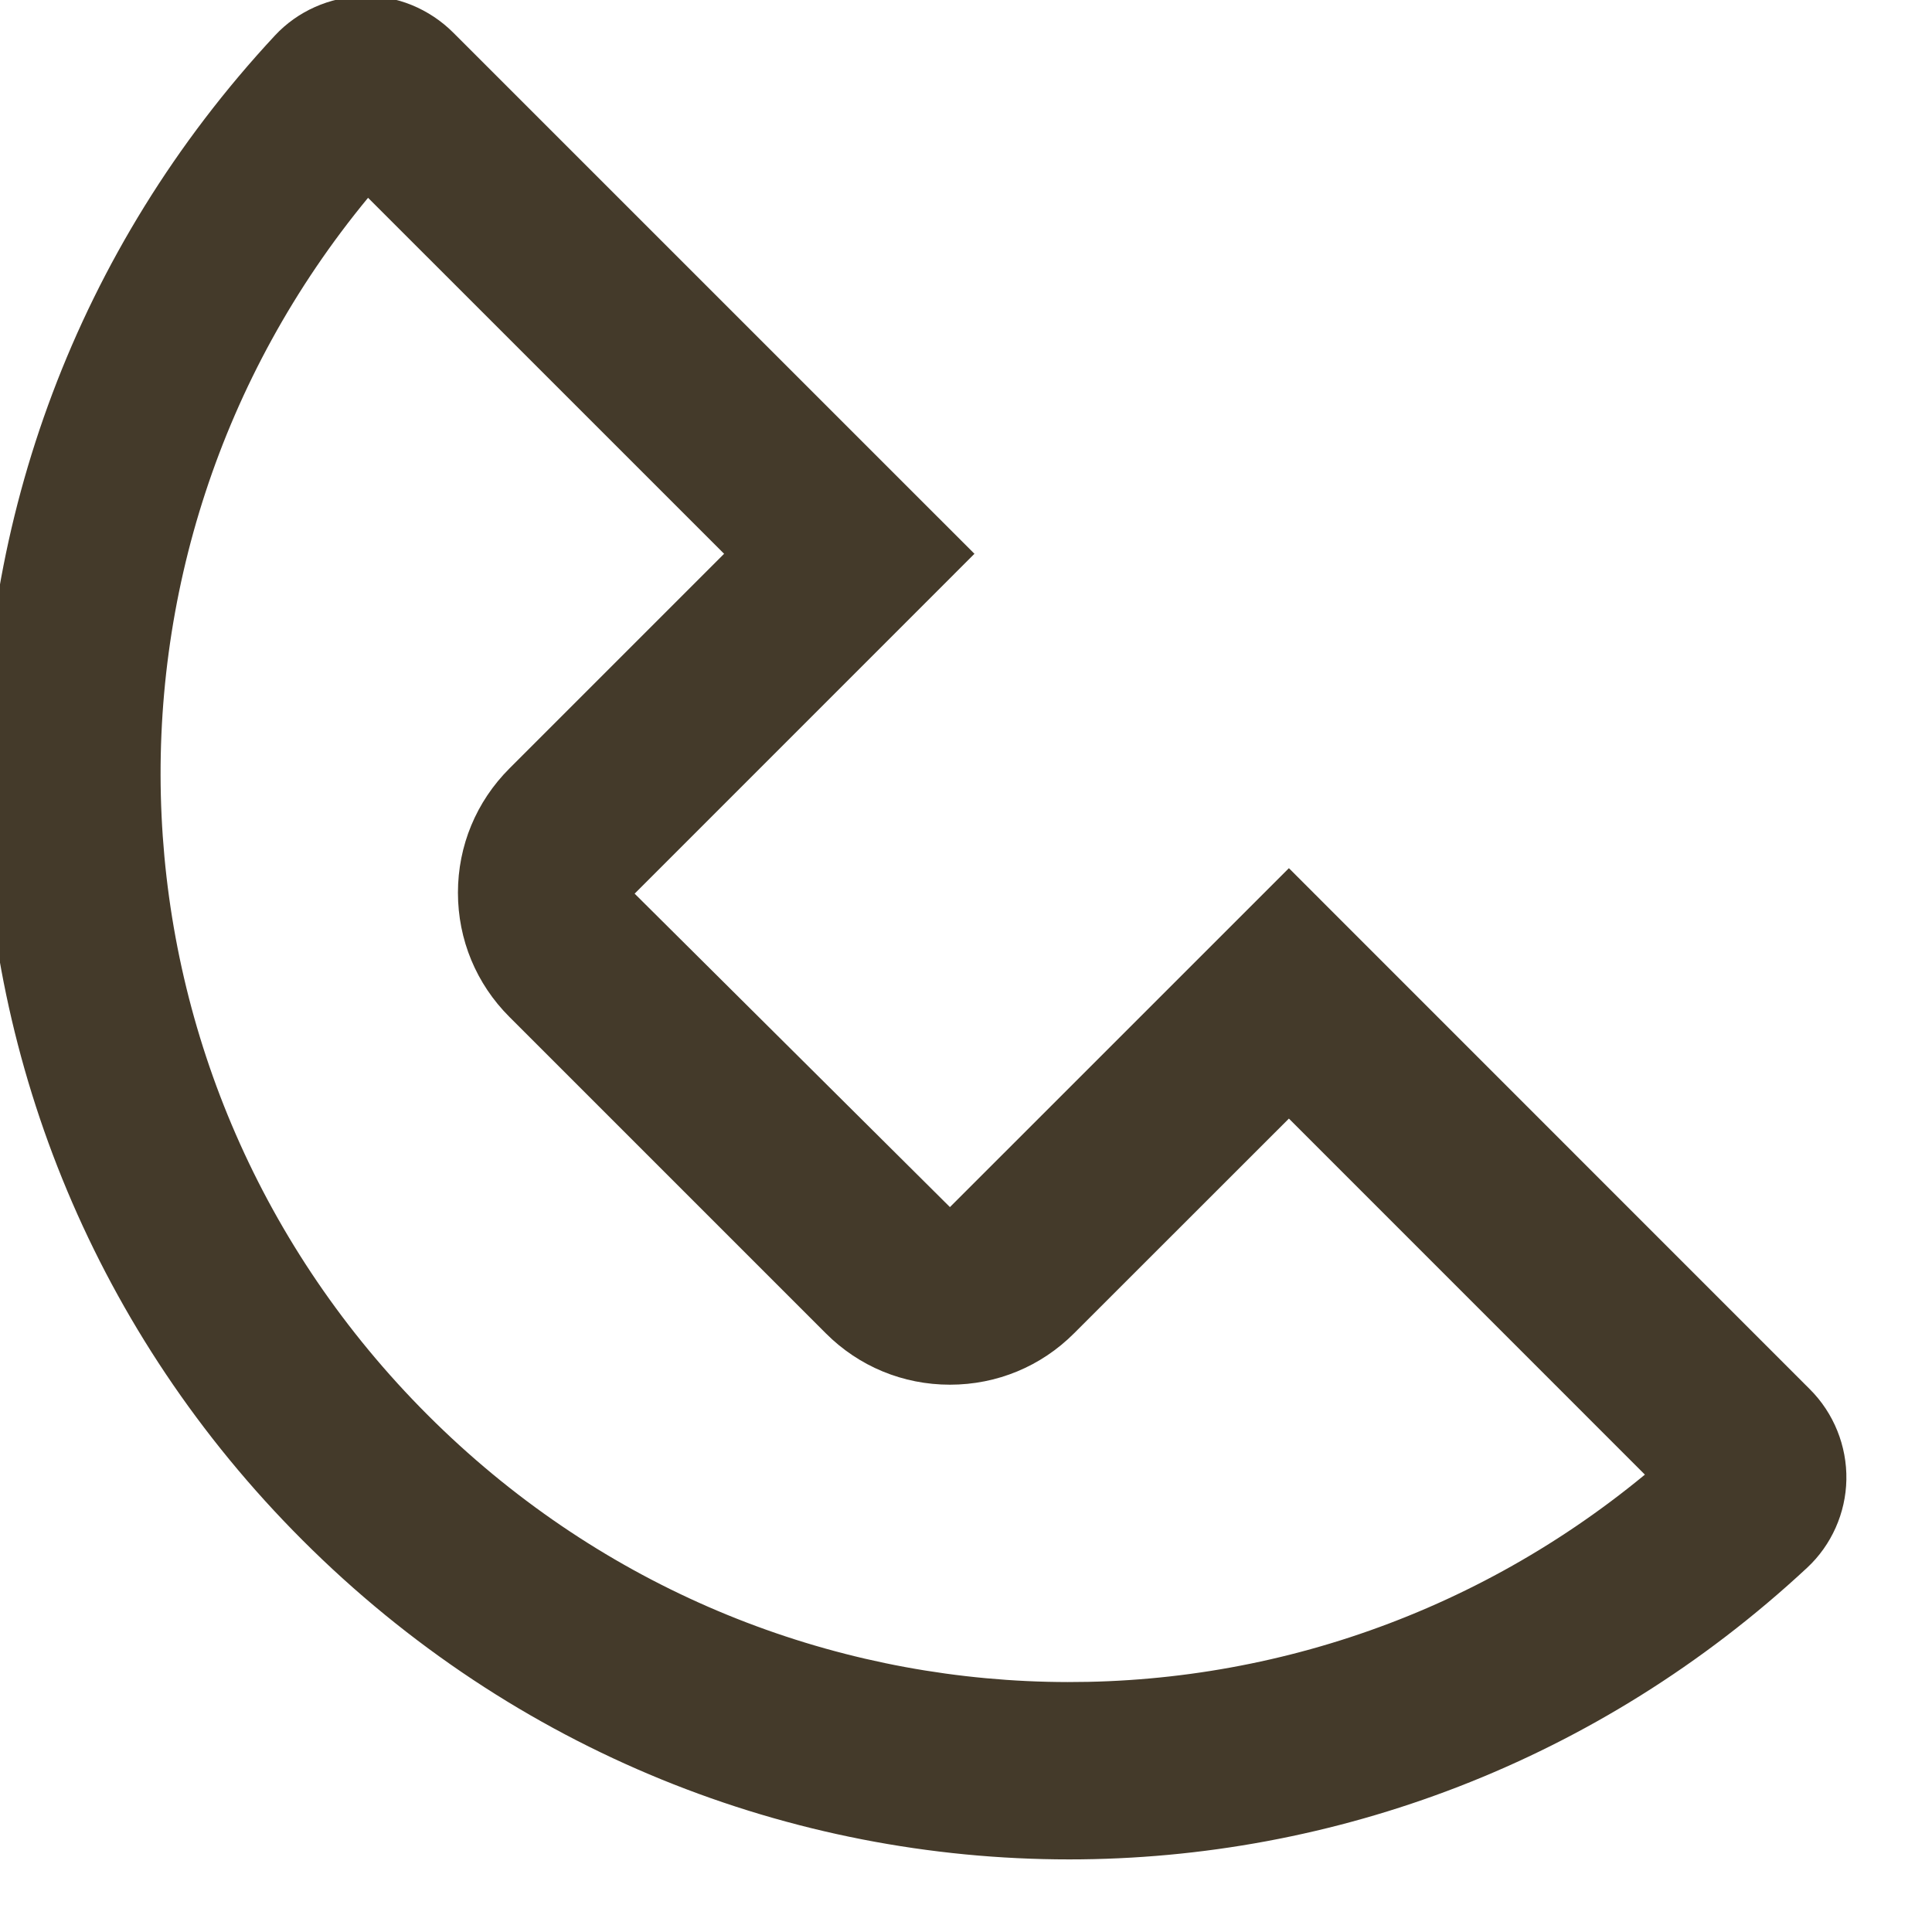 <?xml version="1.0" encoding="UTF-8" standalone="no"?>
<!DOCTYPE svg PUBLIC "-//W3C//DTD SVG 1.1//EN" "http://www.w3.org/Graphics/SVG/1.1/DTD/svg11.dtd">
<svg width="100%" height="100%" viewBox="0 0 21 21" version="1.1" xmlns="http://www.w3.org/2000/svg" xmlns:xlink="http://www.w3.org/1999/xlink" xml:space="preserve" xmlns:serif="http://www.serif.com/" style="fill-rule:evenodd;clip-rule:evenodd;stroke-linejoin:round;stroke-miterlimit:2;">
    <g transform="matrix(0.573,0,0,0.573,-259.702,-60.075)">
        <path d="M461.345,131.685C455.012,125.352 454.594,115.404 460.214,108.595L466.968,115.348L462.896,119.42C462.266,120.05 461.919,120.887 461.919,121.777C461.919,122.667 462.266,123.505 462.896,124.134L468.896,130.134C469.524,130.764 470.362,131.11 471.252,131.11C472.143,131.11 472.98,130.764 473.608,130.134L477.682,126.062L484.435,132.816C477.625,138.435 467.676,138.017 461.345,131.685ZM487.566,131.198L477.682,121.312L471.252,127.741L465.271,121.795L471.717,115.348L461.832,105.464C461.382,105.013 460.75,104.746 460.12,104.772C459.486,104.784 458.877,105.055 458.448,105.516C450.874,113.655 451.103,126.193 458.97,134.059C462.999,138.089 468.253,140.115 473.514,140.115C478.525,140.115 483.543,138.276 487.514,134.581C487.975,134.152 488.246,133.543 488.257,132.911C488.269,132.272 488.017,131.648 487.566,131.198Z" style="fill:#443a2a;fill-rule:nonzero;"/>
    </g>
</svg>
